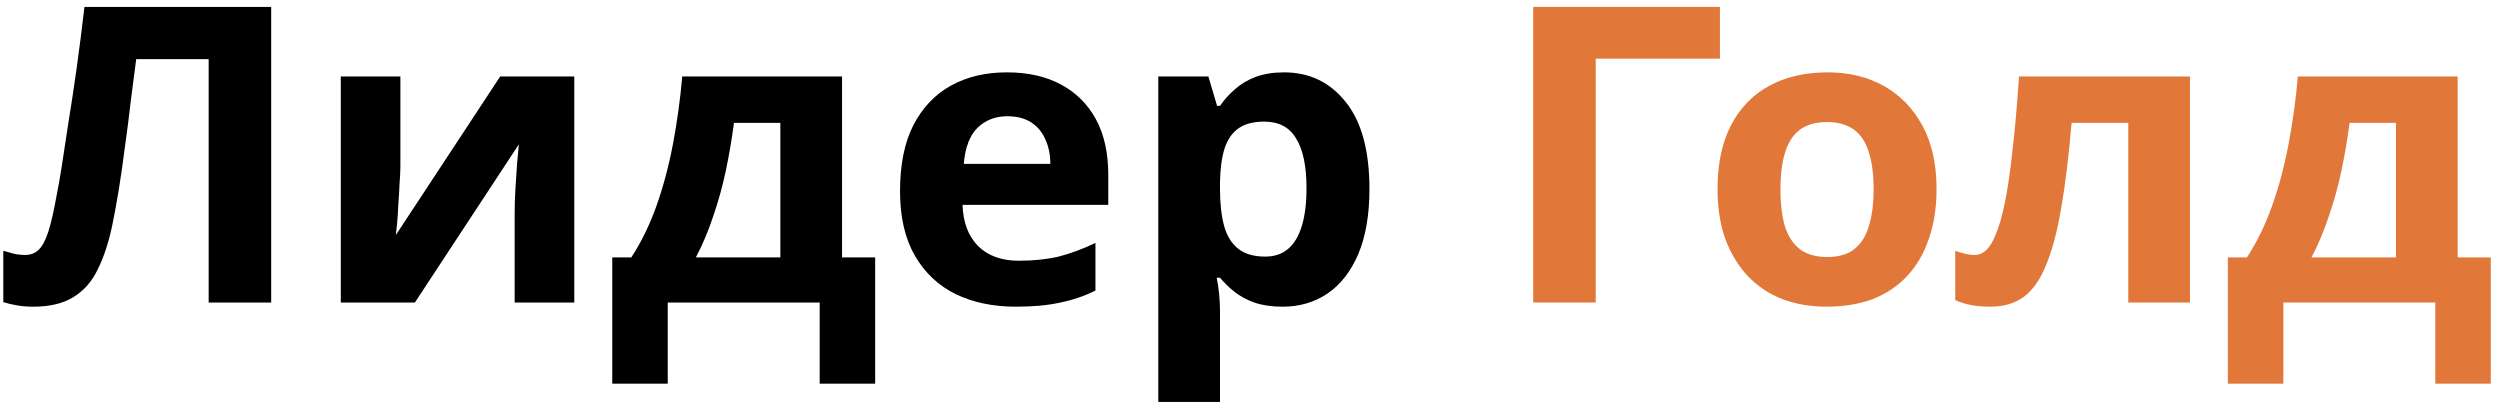 <svg width="157" height="26" viewBox="0 0 157 26" fill="none" xmlns="http://www.w3.org/2000/svg">
<path d="M17.03 19H13.104V3.712H8.554C8.45 4.509 8.337 5.376 8.216 6.312C8.112 7.248 7.991 8.201 7.852 9.172C7.731 10.125 7.601 11.035 7.462 11.902C7.323 12.751 7.185 13.505 7.046 14.164C6.821 15.239 6.517 16.157 6.136 16.92C5.772 17.683 5.261 18.263 4.602 18.662C3.961 19.061 3.12 19.26 2.08 19.26C1.733 19.26 1.404 19.234 1.092 19.182C0.78 19.13 0.485 19.061 0.208 18.974V15.75C0.433 15.819 0.65 15.88 0.858 15.932C1.083 15.984 1.326 16.01 1.586 16.01C1.933 16.01 2.219 15.897 2.444 15.672C2.669 15.447 2.869 15.065 3.042 14.528C3.215 13.973 3.389 13.211 3.562 12.24C3.649 11.824 3.753 11.235 3.874 10.472C3.995 9.692 4.134 8.782 4.29 7.742C4.463 6.685 4.637 5.541 4.81 4.31C4.983 3.062 5.148 1.771 5.304 0.436H17.03V19ZM25.145 10.42C25.145 10.715 25.128 11.079 25.093 11.512C25.076 11.945 25.05 12.387 25.015 12.838C24.998 13.289 24.972 13.687 24.937 14.034C24.902 14.381 24.876 14.623 24.859 14.762L31.411 4.804H36.065V19H32.321V13.332C32.321 12.864 32.338 12.353 32.373 11.798C32.408 11.226 32.442 10.697 32.477 10.212C32.529 9.709 32.564 9.328 32.581 9.068L26.055 19H21.401V4.804H25.145V10.42ZM52.88 4.804V16.166H54.96V24.096H51.476V19H41.934V24.096H38.45V16.166H39.646C40.27 15.213 40.799 14.129 41.232 12.916C41.665 11.685 42.012 10.377 42.272 8.99C42.532 7.603 42.723 6.208 42.844 4.804H52.88ZM46.094 7.716C45.955 8.756 45.782 9.77 45.574 10.758C45.366 11.729 45.106 12.665 44.794 13.566C44.499 14.467 44.135 15.334 43.702 16.166H49.006V7.716H46.094ZM63.23 4.544C64.547 4.544 65.674 4.795 66.61 5.298C67.563 5.801 68.3 6.529 68.82 7.482C69.34 8.435 69.6 9.605 69.6 10.992V12.864H60.448C60.482 13.956 60.803 14.814 61.41 15.438C62.034 16.062 62.892 16.374 63.984 16.374C64.902 16.374 65.734 16.287 66.48 16.114C67.225 15.923 67.996 15.637 68.794 15.256V18.246C68.1 18.593 67.364 18.844 66.584 19C65.821 19.173 64.894 19.26 63.802 19.26C62.38 19.26 61.124 19 60.032 18.48C58.94 17.943 58.082 17.137 57.458 16.062C56.834 14.987 56.522 13.635 56.522 12.006C56.522 10.342 56.799 8.964 57.354 7.872C57.926 6.763 58.714 5.931 59.72 5.376C60.725 4.821 61.895 4.544 63.23 4.544ZM63.256 7.3C62.51 7.3 61.886 7.543 61.384 8.028C60.898 8.513 60.612 9.267 60.526 10.29H65.96C65.96 9.718 65.856 9.207 65.648 8.756C65.457 8.305 65.162 7.95 64.764 7.69C64.365 7.43 63.862 7.3 63.256 7.3ZM80.645 4.544C82.24 4.544 83.531 5.168 84.519 6.416C85.507 7.647 86.001 9.467 86.001 11.876C86.001 13.488 85.767 14.849 85.299 15.958C84.831 17.05 84.19 17.873 83.375 18.428C82.56 18.983 81.616 19.26 80.541 19.26C79.865 19.26 79.276 19.173 78.773 19C78.288 18.827 77.872 18.601 77.525 18.324C77.178 18.047 76.875 17.752 76.615 17.44H76.407C76.476 17.769 76.528 18.116 76.563 18.48C76.598 18.827 76.615 19.173 76.615 19.52V25.24H72.741V4.804H75.887L76.433 6.65H76.615C76.875 6.269 77.187 5.922 77.551 5.61C77.915 5.281 78.348 5.021 78.851 4.83C79.371 4.639 79.969 4.544 80.645 4.544ZM79.397 7.638C78.721 7.638 78.184 7.777 77.785 8.054C77.386 8.331 77.092 8.756 76.901 9.328C76.728 9.883 76.632 10.585 76.615 11.434V11.85C76.615 12.769 76.702 13.549 76.875 14.19C77.048 14.814 77.343 15.291 77.759 15.62C78.175 15.949 78.738 16.114 79.449 16.114C80.038 16.114 80.524 15.949 80.905 15.62C81.286 15.291 81.572 14.805 81.763 14.164C81.954 13.523 82.049 12.743 82.049 11.824C82.049 10.437 81.832 9.397 81.399 8.704C80.983 7.993 80.316 7.638 79.397 7.638Z" fill="black"/>
<path d="M108.011 0.436V3.686H100.211V19H96.285V0.436H108.011ZM121.615 11.876C121.615 13.055 121.451 14.103 121.121 15.022C120.809 15.941 120.35 16.721 119.743 17.362C119.154 17.986 118.435 18.463 117.585 18.792C116.736 19.104 115.774 19.26 114.699 19.26C113.711 19.26 112.793 19.104 111.943 18.792C111.111 18.463 110.392 17.986 109.785 17.362C109.179 16.721 108.702 15.941 108.355 15.022C108.026 14.103 107.861 13.055 107.861 11.876C107.861 10.299 108.139 8.973 108.693 7.898C109.248 6.806 110.045 5.974 111.085 5.402C112.125 4.83 113.356 4.544 114.777 4.544C116.112 4.544 117.291 4.83 118.313 5.402C119.336 5.974 120.142 6.806 120.731 7.898C121.321 8.973 121.615 10.299 121.615 11.876ZM111.813 11.876C111.813 12.812 111.909 13.601 112.099 14.242C112.307 14.866 112.628 15.343 113.061 15.672C113.495 15.984 114.058 16.14 114.751 16.14C115.445 16.14 115.999 15.984 116.415 15.672C116.849 15.343 117.161 14.866 117.351 14.242C117.559 13.601 117.663 12.812 117.663 11.876C117.663 10.94 117.559 10.16 117.351 9.536C117.161 8.912 116.849 8.444 116.415 8.132C115.982 7.82 115.419 7.664 114.725 7.664C113.703 7.664 112.957 8.019 112.489 8.73C112.039 9.423 111.813 10.472 111.813 11.876ZM137.531 19H133.657V7.716H130.095C129.922 9.796 129.705 11.573 129.445 13.046C129.202 14.502 128.89 15.689 128.509 16.608C128.145 17.527 127.677 18.203 127.105 18.636C126.533 19.052 125.831 19.26 124.999 19.26C124.548 19.26 124.141 19.225 123.777 19.156C123.413 19.087 123.084 18.983 122.789 18.844V15.75C122.98 15.819 123.179 15.88 123.387 15.932C123.595 15.984 123.812 16.01 124.037 16.01C124.28 16.01 124.505 15.915 124.713 15.724C124.938 15.533 125.146 15.195 125.337 14.71C125.545 14.225 125.736 13.557 125.909 12.708C126.082 11.859 126.238 10.793 126.377 9.51C126.533 8.21 126.672 6.641 126.793 4.804H137.531V19ZM154.341 4.804V16.166H156.421V24.096H152.937V19H143.395V24.096H139.911V16.166H141.107C141.731 15.213 142.26 14.129 142.693 12.916C143.126 11.685 143.473 10.377 143.733 8.99C143.993 7.603 144.184 6.208 144.305 4.804H154.341ZM147.555 7.716C147.416 8.756 147.243 9.77 147.035 10.758C146.827 11.729 146.567 12.665 146.255 13.566C145.96 14.467 145.596 15.334 145.163 16.166H150.467V7.716H147.555Z" fill="#E1783A"/>
</svg>
